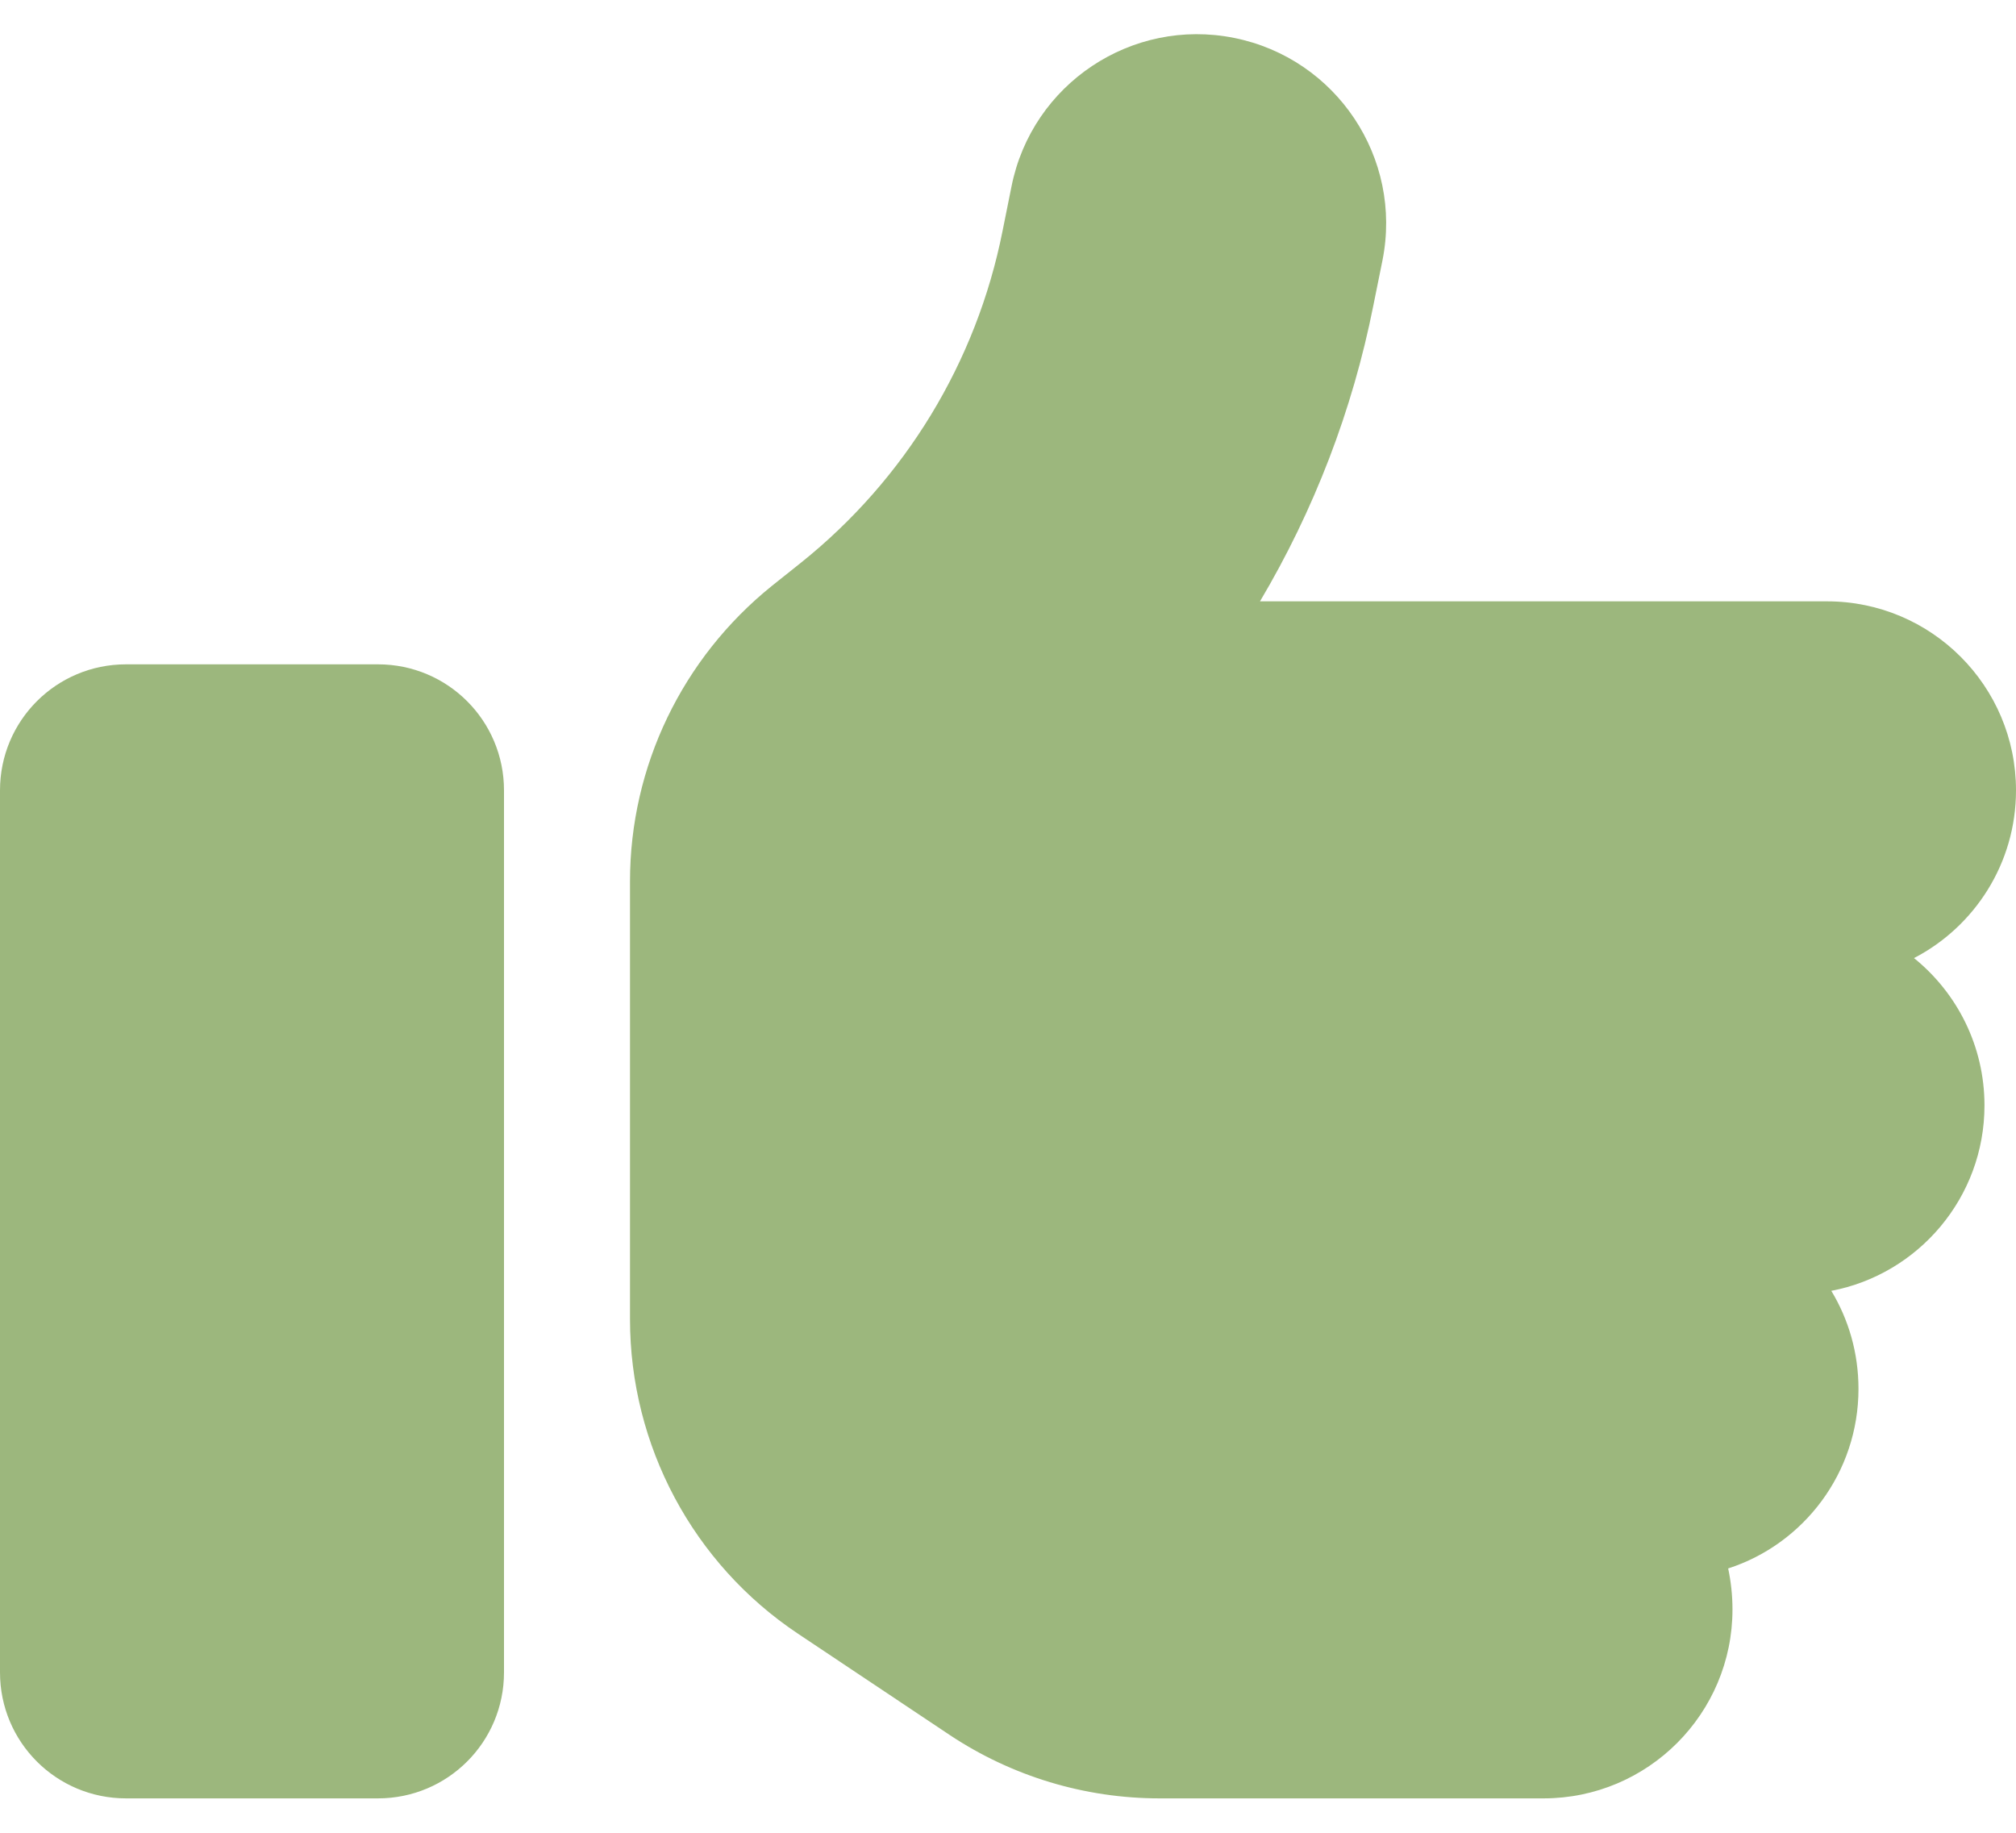 <?xml version="1.0" encoding="UTF-8"?>
<svg xmlns="http://www.w3.org/2000/svg" width="44" height="40" viewBox="0 0 44 40" fill="none">
  <path d="M26.933 0.827C29.167 1.274 30.619 3.448 30.173 5.682L29.975 6.662C29.52 8.957 28.677 11.139 27.5 13.124H39.875C42.152 13.124 44 14.972 44 17.25C44 18.839 43.098 20.223 41.774 20.91C42.711 21.667 43.312 22.827 43.312 24.125C43.312 26.136 41.869 27.811 39.969 28.172C40.348 28.799 40.562 29.53 40.562 30.312C40.562 32.142 39.368 33.698 37.718 34.231C37.778 34.514 37.812 34.815 37.812 35.124C37.812 37.402 35.965 39.249 33.688 39.249H25.309C23.676 39.249 22.086 38.768 20.728 37.866L17.419 35.657C15.125 34.128 13.75 31.549 13.75 28.791V25.5V21.375V19.235C13.75 16.725 14.893 14.362 16.844 12.789L17.48 12.282C19.757 10.46 21.312 7.9 21.88 5.046L22.077 4.067C22.524 1.832 24.698 0.38 26.933 0.827ZM2.75 14.499H8.25C9.771 14.499 11 15.728 11 17.25V36.499C11 38.021 9.771 39.249 8.25 39.249H2.75C1.229 39.249 0 38.021 0 36.499V17.25C0 15.728 1.229 14.499 2.75 14.499Z" fill="#9CB77D"></path>
</svg>
